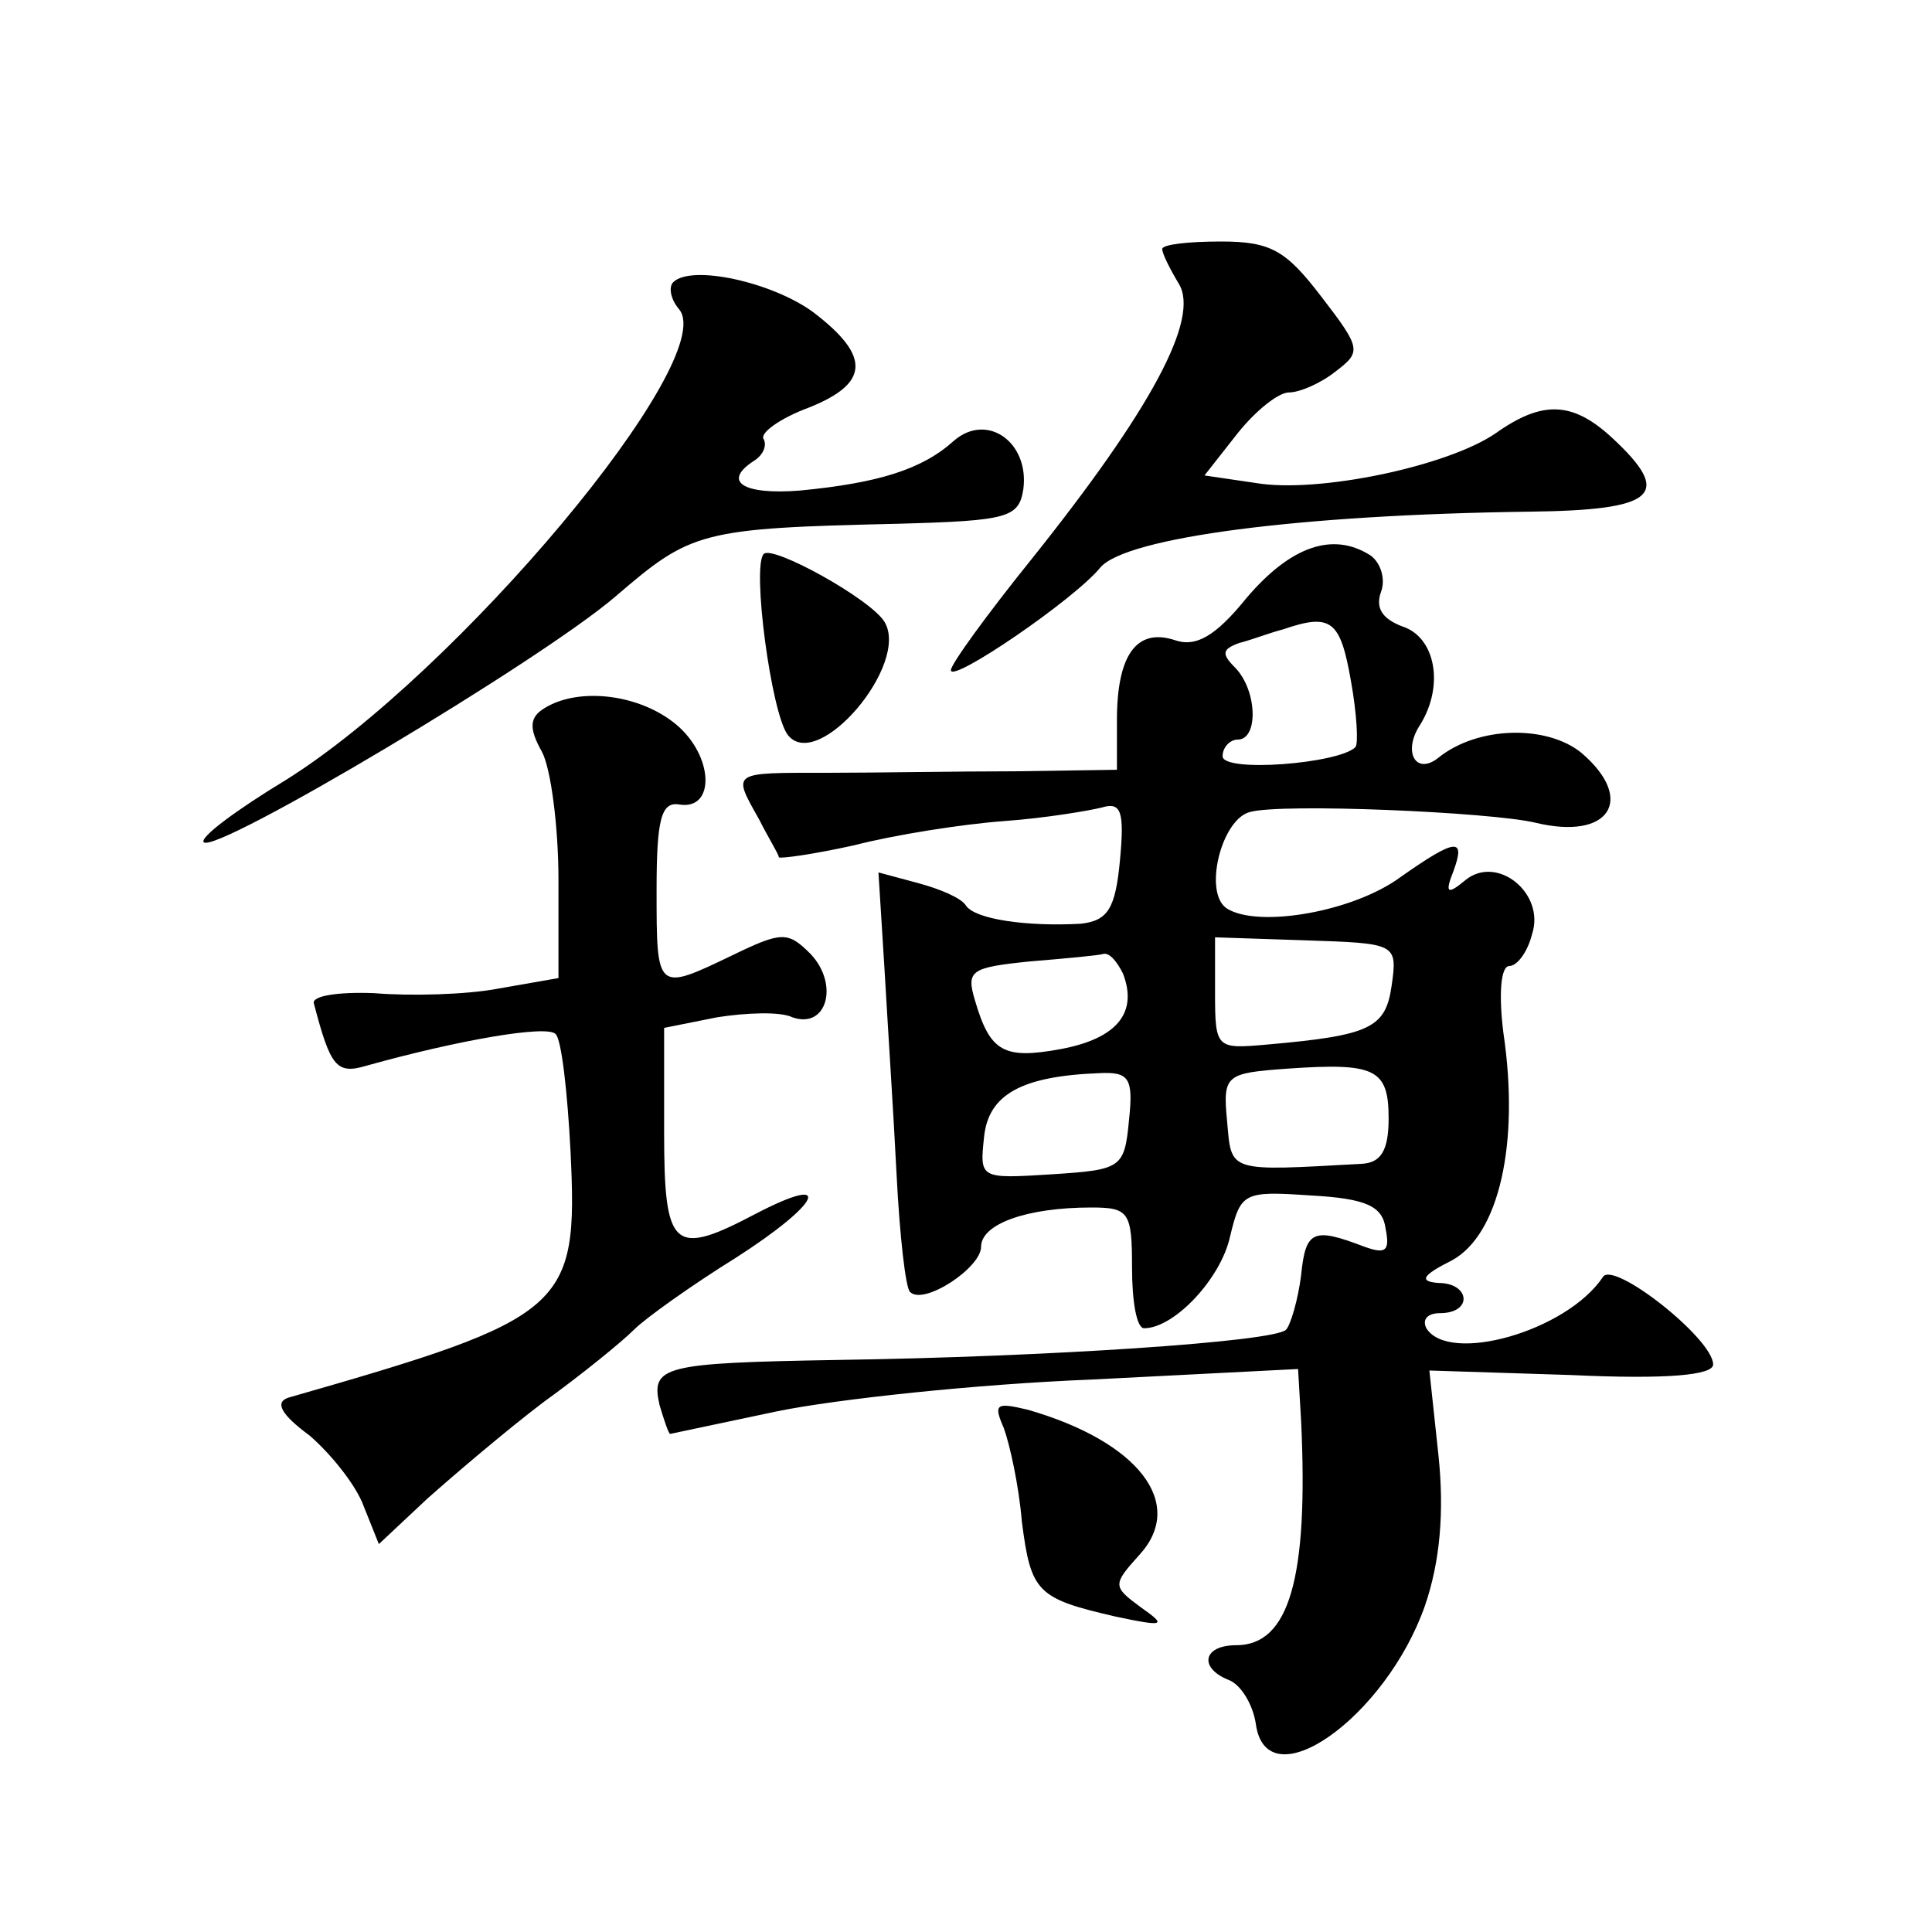 <?xml version="1.0" standalone="no"?>
<!DOCTYPE svg PUBLIC "-//W3C//DTD SVG 20010904//EN"
 "http://www.w3.org/TR/2001/REC-SVG-20010904/DTD/svg10.dtd">
<svg version="1.0" xmlns="http://www.w3.org/2000/svg"
 width="128pt" height="128pt" viewBox="0 0 128 128"
 preserveAspectRatio="xMidYMid meet">
<g transform="translate(0,128) scale(0.1,-0.1)"
fill="#0" stroke="none">
<path d="M770 1115 c0 -3 5 -13 11 -23 14 -23 -18 -83 -98 -183 -29 -36 -53 -69
-53 -73 0 -9 82 47 99 68 17 20 132 35 284 37 84 1 96 11 55 49 -26 24 -46 25 -77
3 -32 -22 -118 -40 -159 -33 l-34 5 22 28 c12 15 27 27 34 27 7 0 21 6 31 14 17
13 17 15 -10 50 -23 30 -33 36 -66 36 -22 0 -39 -2 -39 -5z M446 1093 c-3 -3 -2
-11 4 -18 27 -33 -147 -241 -261 -312 -33 -20 -57 -38 -54 -41 8 -8 223 120 273
163 50 43 56 45 187 48 73 2 80 4 83 23 4 31 -24 51 -46 32 -21 -19 -50 -28 -102
-33 -38 -3 -52 6 -30 20 6 4 8 10 6 14 -3 4 11 14 30 21 40 16 41 34 3 63 -27 20
-81 32 -93 20z M506 913 c-8 -8 5 -106 16 -120 20 -25 81 47 64 75 -9 15 -74 51
-80 45z M826 884 c-21 -26 -34 -33 -48 -28 -25 8 -38 -10 -38 -53 l0 -33 -67 -1
c-38 0 -94 -1 -125 -1 -64 0 -63 1 -45 -31 6 -12 13 -23 13 -25 1 -1 23 2 50 8
27 7 72 14 99 16 28 2 57 7 65 9 13 4 15 -3 12 -35 -3 -32 -8 -40 -26 -42 -36 -2
-70 3 -76 12 -3 5 -17 11 -32 15 l-26 7 4 -64 c2 -35 6 -96 8 -136 2 -40 6 -76
9 -78 9 -9 47 16 47 30 0 15 30 26 73 26 25 0 27 -3 27 -40 0 -22 3 -40 8 -40 20
0 51 33 57 61 7 29 9 30 53 27 37 -2 48 -7 50 -22 3 -15 0 -17 -14 -12 -34 13 -39
11 -42 -19 -2 -16 -7 -33 -10 -36 -8 -8 -159 -18 -297 -20 -116 -2 -124 -4 -118
-30 3 -10 6 -19 7 -19 0 0 33 7 71 15 39 8 132 18 208 21 l137 7 2 -34 c5 -105
-8 -149 -43 -149 -22 0 -25 -15 -5 -23 8 -3 16 -16 18 -29 7 -52 86 4 112 78 10
29 13 62 9 100 l-6 56 94 -3 c64 -3 94 0 94 7 0 17 -66 69 -73 58 -24 -36 -102
-58 -117 -34 -3 6 1 10 9 10 22 0 20 20 -1 20 -13 1 -11 5 9 15 31 17 45 77 34
151 -3 24 -2 44 4 44 5 0 12 9 15 21 9 27 -23 53 -44 36 -12 -10 -14 -9 -8 6 8
22 2 22 -35 -4 -31 -23 -94 -34 -115 -21 -16 10 -4 59 15 64 21 6 159 0 189 -7
49 -12 67 15 31 46 -23 19 -69 18 -95 -3 -15 -12 -24 4 -12 22 16 26 10 58 -12
65 -13 5 -18 12 -14 23 3 8 0 19 -7 24 -25 16 -53 6 -82 -28z m69 -55 c4 -22 5
-42 3 -44 -11 -11 -88 -17 -88 -6 0 6 5 11 10 11 14 0 13 33 -2 48 -9 9 -8 12 3
16 8 2 21 7 29 9 32 11 38 6 45 -34z m27 -202 c-4 -28 -14 -33 -82 -39 -34 -3 -35
-3 -35 34 l0 37 60 -2 c60 -2 61 -2 57 -30z m-178 8 c10 -26 -4 -43 -41 -50 -38
-7 -47 -2 -57 32 -6 20 -3 22 36 26 24 2 46 4 49 5 4 1 9 -5 13 -13z m176 -96 c0
-21 -5 -29 -17 -30 -90 -5 -87 -6 -90 28 -3 31 -1 32 40 35 58 4 67 0 67 -33z m-172
-1 c-3 -32 -5 -33 -51 -36 -48 -3 -48 -3 -45 25 3 28 25 40 76 42 20 1 23 -3 20
-31z M361 811 c-10 -6 -11 -13 -2 -29 6 -11 11 -50 11 -85 l0 -65 -40 -7 c-21 -4
-58 -5 -82 -3 -25 1 -42 -2 -40 -7 11 -42 15 -47 35 -41 61 17 119 27 125 21 4
-3 8 -39 10 -78 5 -104 -2 -110 -187 -163 -9 -3 -5 -11 14 -25 14 -12 31 -33 36
-47 l10 -25 32 30 c18 16 52 45 77 64 25 18 52 40 60 48 8 8 39 30 68 48 56 36
65 56 13 29 -55 -29 -61 -24 -61 54 l0 69 35 7 c19 3 42 4 50 0 23 -8 31 22 12
42 -15 15 -19 15 -52 -1 -50 -24 -50 -24 -50 43 0 47 3 59 15 57 24 -4 23 32 -2
53 -24 20 -64 25 -87 11z M665 334 c4 -11 10 -38 12 -62 6 -47 10 -51 62 -63 33
-7 34 -6 17 6 -19 14 -19 15 -1 35 31 34 -1 75 -74 96 -21 5 -23 4 -16 -12z"/>
</g>
</svg>
